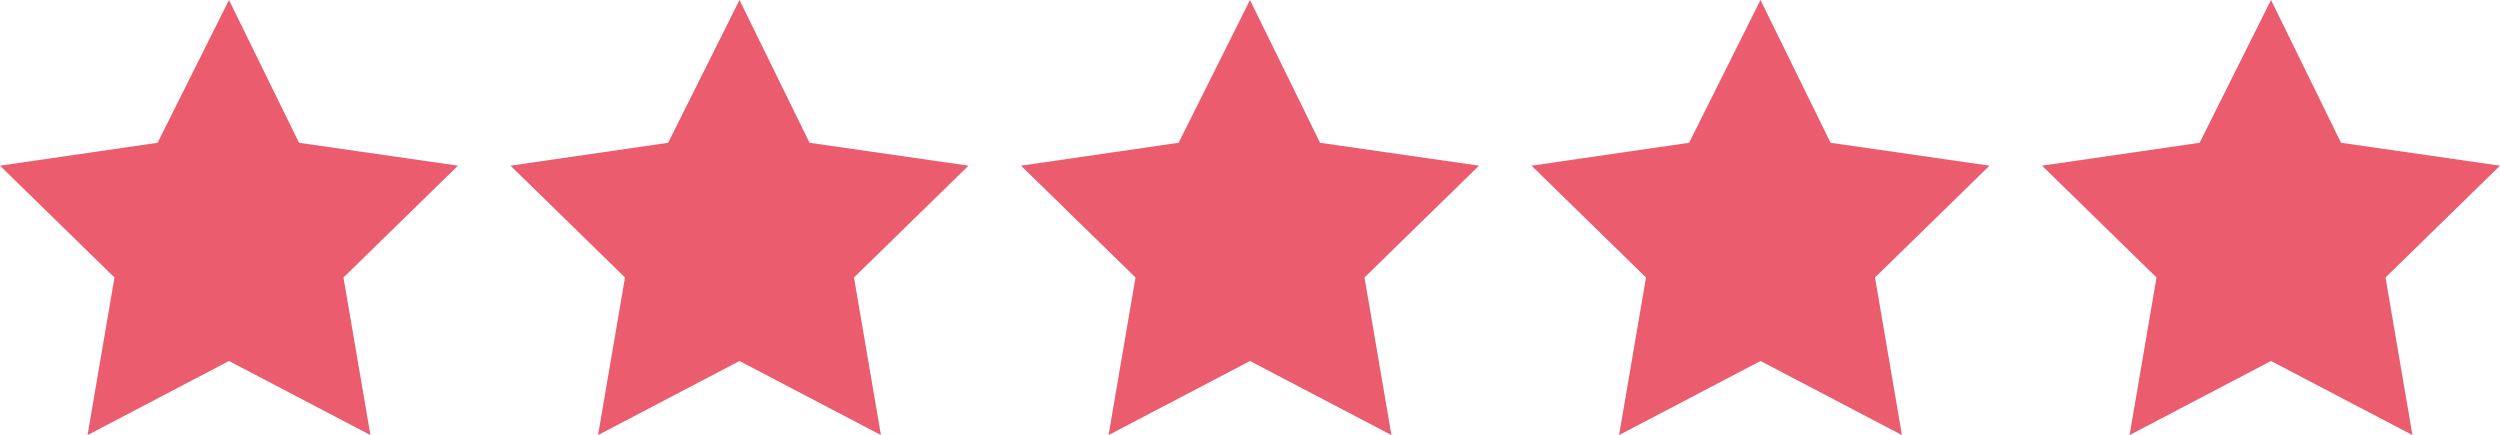<?xml version="1.0" encoding="utf-8"?>
<!-- Generator: Adobe Illustrator 27.9.0, SVG Export Plug-In . SVG Version: 6.00 Build 0)  -->
<svg version="1.1" id="Livello_1" xmlns="http://www.w3.org/2000/svg" xmlns:xlink="http://www.w3.org/1999/xlink" x="0px" y="0px"
	 viewBox="0 0 185.6 32.3" style="enable-background:new 0 0 185.6 32.3;" xml:space="preserve">
<style type="text/css">
	.st0{fill:#EB5C6E;}
</style>
<g>
	<polygon class="st0" points="17,0 22.2,10.6 34,12.3 25.5,20.6 27.5,32.3 17,26.8 6.5,32.3 8.5,20.6 0,12.3 11.7,10.6 	"/>
	<polygon class="st0" points="54.9,0 60.1,10.6 71.9,12.3 63.4,20.6 65.4,32.3 54.9,26.8 44.4,32.3 46.4,20.6 37.9,12.3 49.6,10.6 	
		"/>
	<polygon class="st0" points="92.8,0 98,10.6 109.8,12.3 101.3,20.6 103.3,32.3 92.8,26.8 82.3,32.3 84.3,20.6 75.8,12.3 87.5,10.6 
			"/>
	<polygon class="st0" points="130.7,0 135.9,10.6 147.7,12.3 139.2,20.6 141.2,32.3 130.7,26.8 120.2,32.3 122.2,20.6 113.7,12.3 
		125.4,10.6 	"/>
	<polygon class="st0" points="168.6,0 173.8,10.6 185.6,12.3 177.1,20.6 179.1,32.3 168.6,26.8 158.1,32.3 160.1,20.6 151.6,12.3 
		163.3,10.6 	"/>
</g>
</svg>
